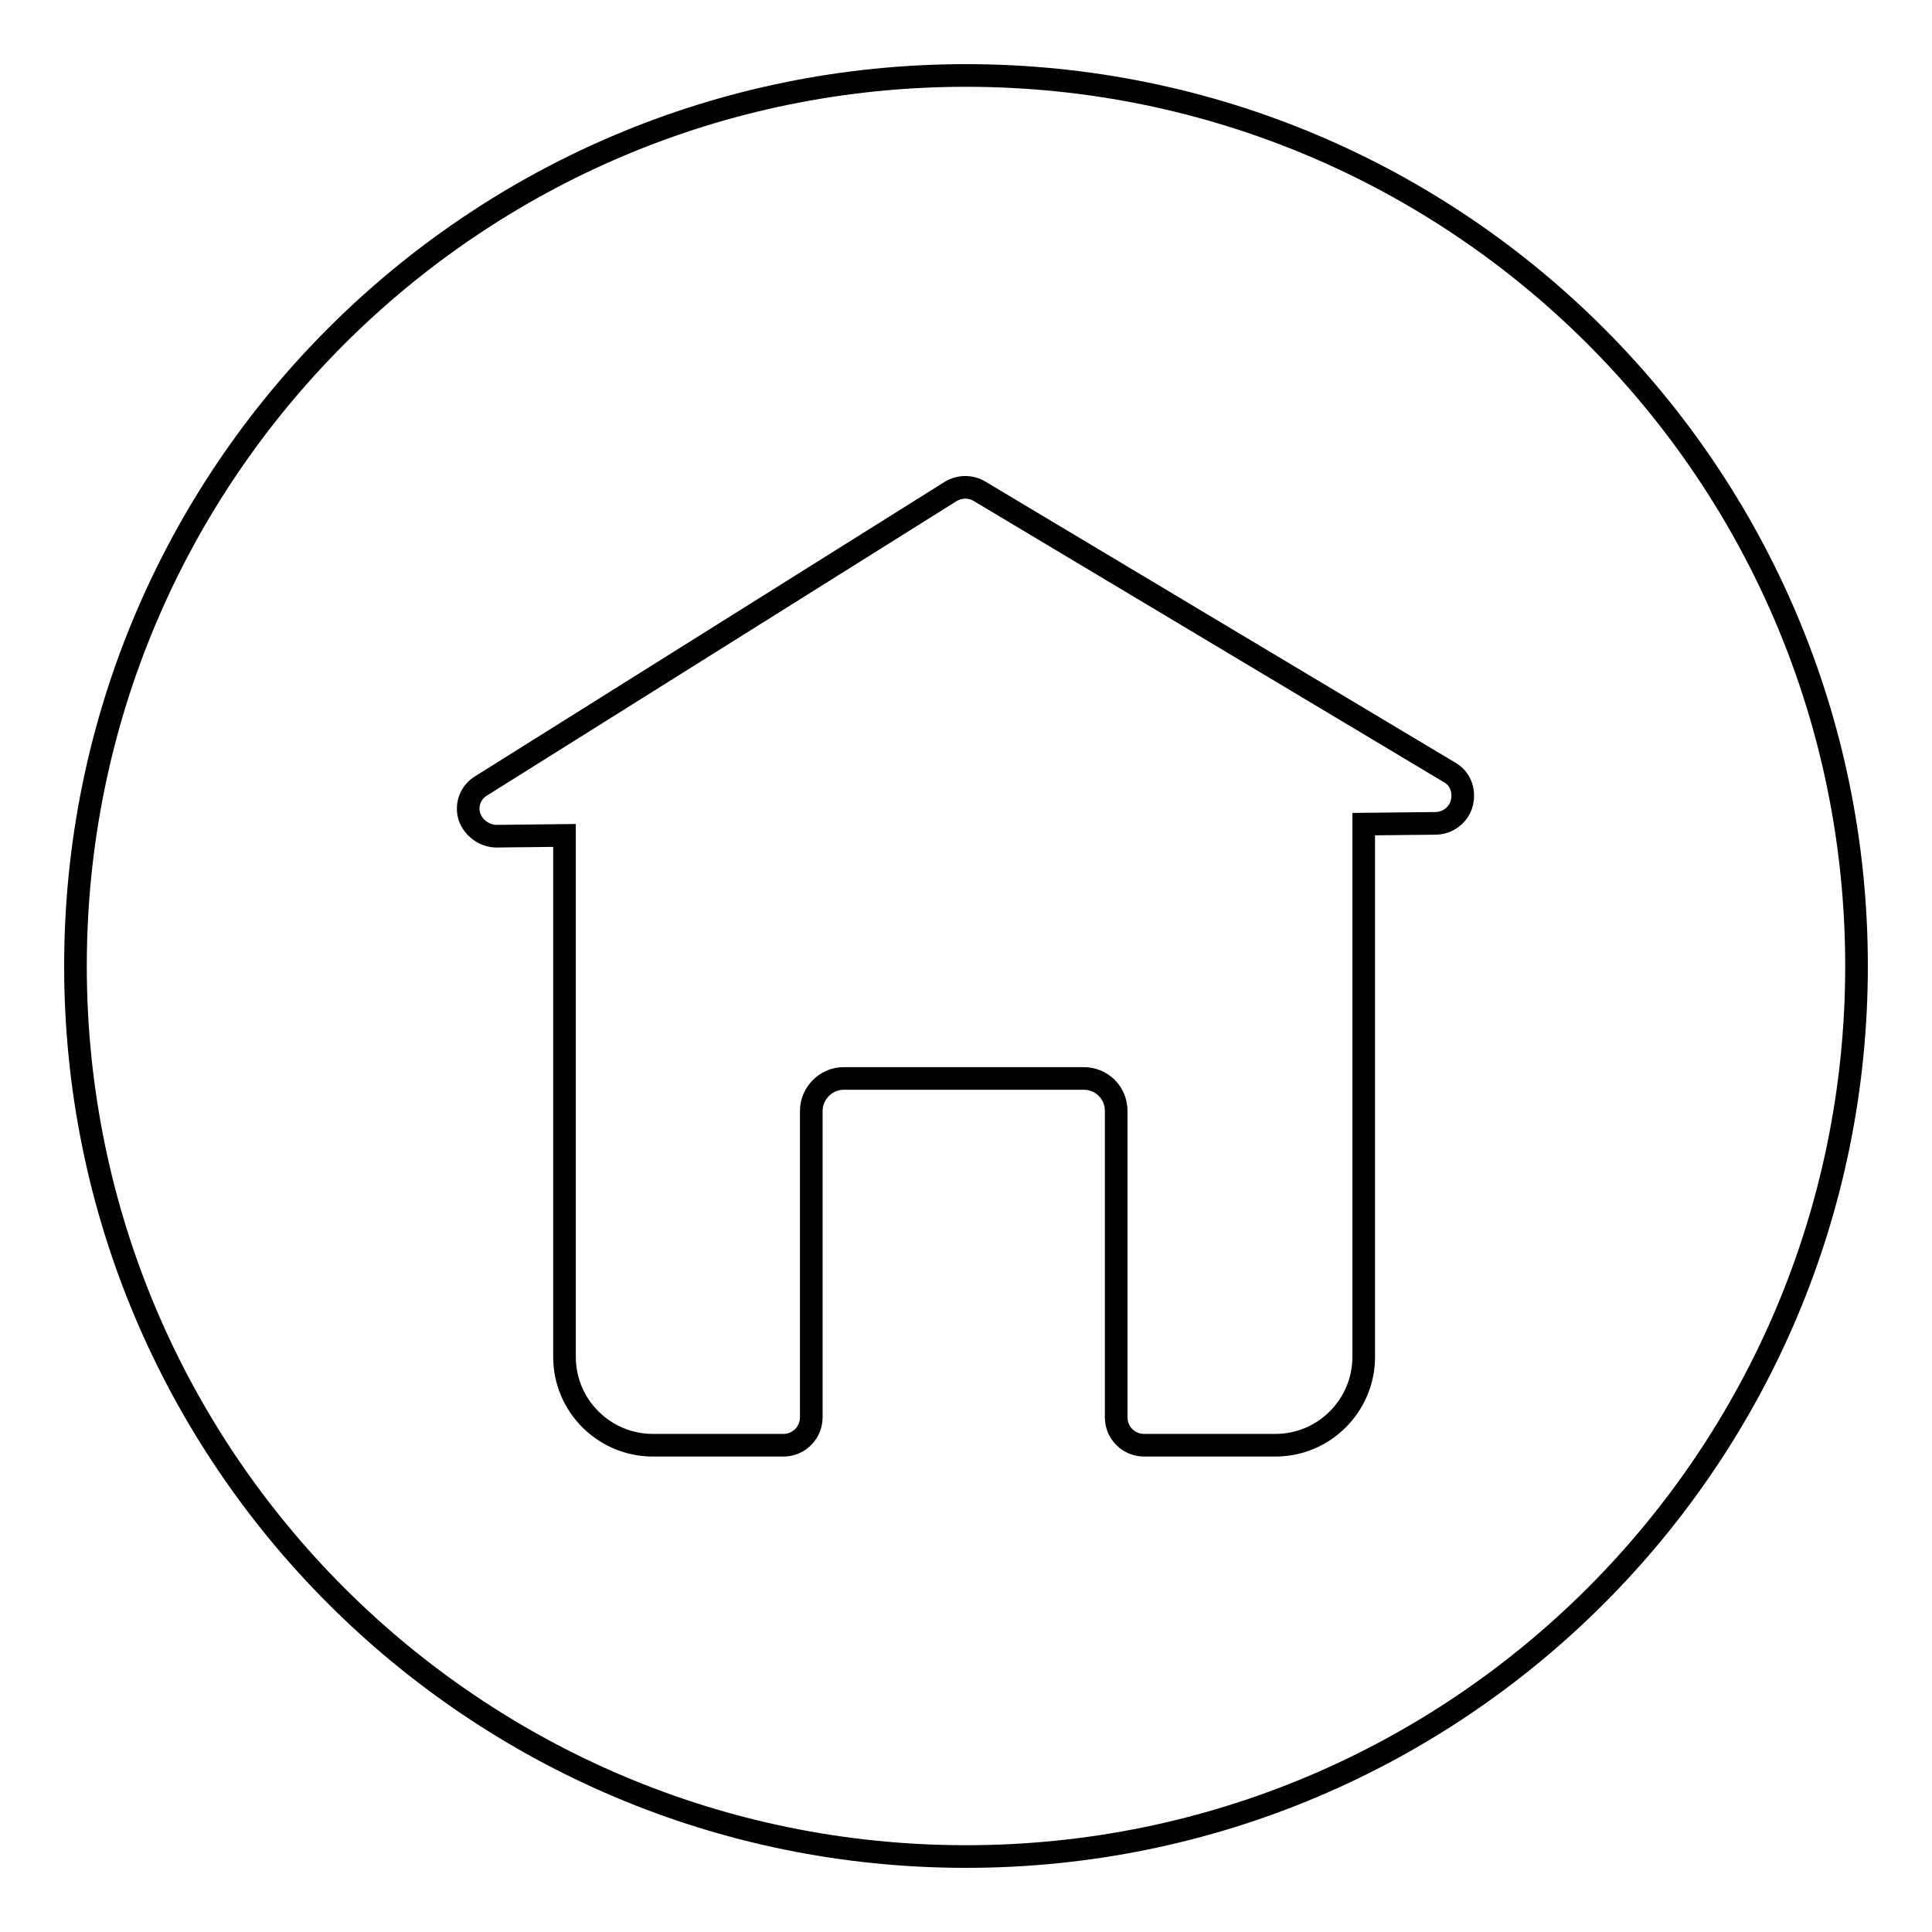 <?xml version="1.0" encoding="utf-8"?>
<!-- Svg Vector Icons : http://www.onlinewebfonts.com/icon -->
<!DOCTYPE svg PUBLIC "-//W3C//DTD SVG 1.1//EN" "http://www.w3.org/Graphics/SVG/1.1/DTD/svg11.dtd">
<svg version="1.1" xmlns="http://www.w3.org/2000/svg" xmlns:xlink="http://www.w3.org/1999/xlink" x="0px" y="0px" viewBox="0 0 256 256" enable-background="new 0 0 256 256" xml:space="preserve">
<g><g><path stroke-width="3" fill-opacity="0" stroke="#000000"  d="M128,10C62.8,10,10,62.8,10,128c0,65.2,52.8,118,118,118c65.2,0,118-52.8,118-118C246,62.8,193.2,10,128,10z M193.7,106.4c-0.4,1.6-1.9,2.7-3.5,2.7l-9.5,0.1v70.6c0,6.4-5.2,11.7-11.7,11.7h-17.4c-2,0-3.7-1.6-3.7-3.7v-40.6c0-2.4-1.9-4.3-4.3-4.3h-31.8c-2.4,0-4.3,2-4.3,4.3v40.6c0,2-1.6,3.7-3.7,3.7H86.5c-6.4,0-11.7-5.2-11.7-11.7v-69.1l-9,0.1c-1.6,0-3.1-1.1-3.6-2.6c-0.5-1.6,0.2-3.3,1.6-4.1L126,65.1c1.2-0.7,2.6-0.7,3.8,0l62.2,37.2C193.5,103.1,194.1,104.8,193.7,106.4z"/></g></g>
</svg>